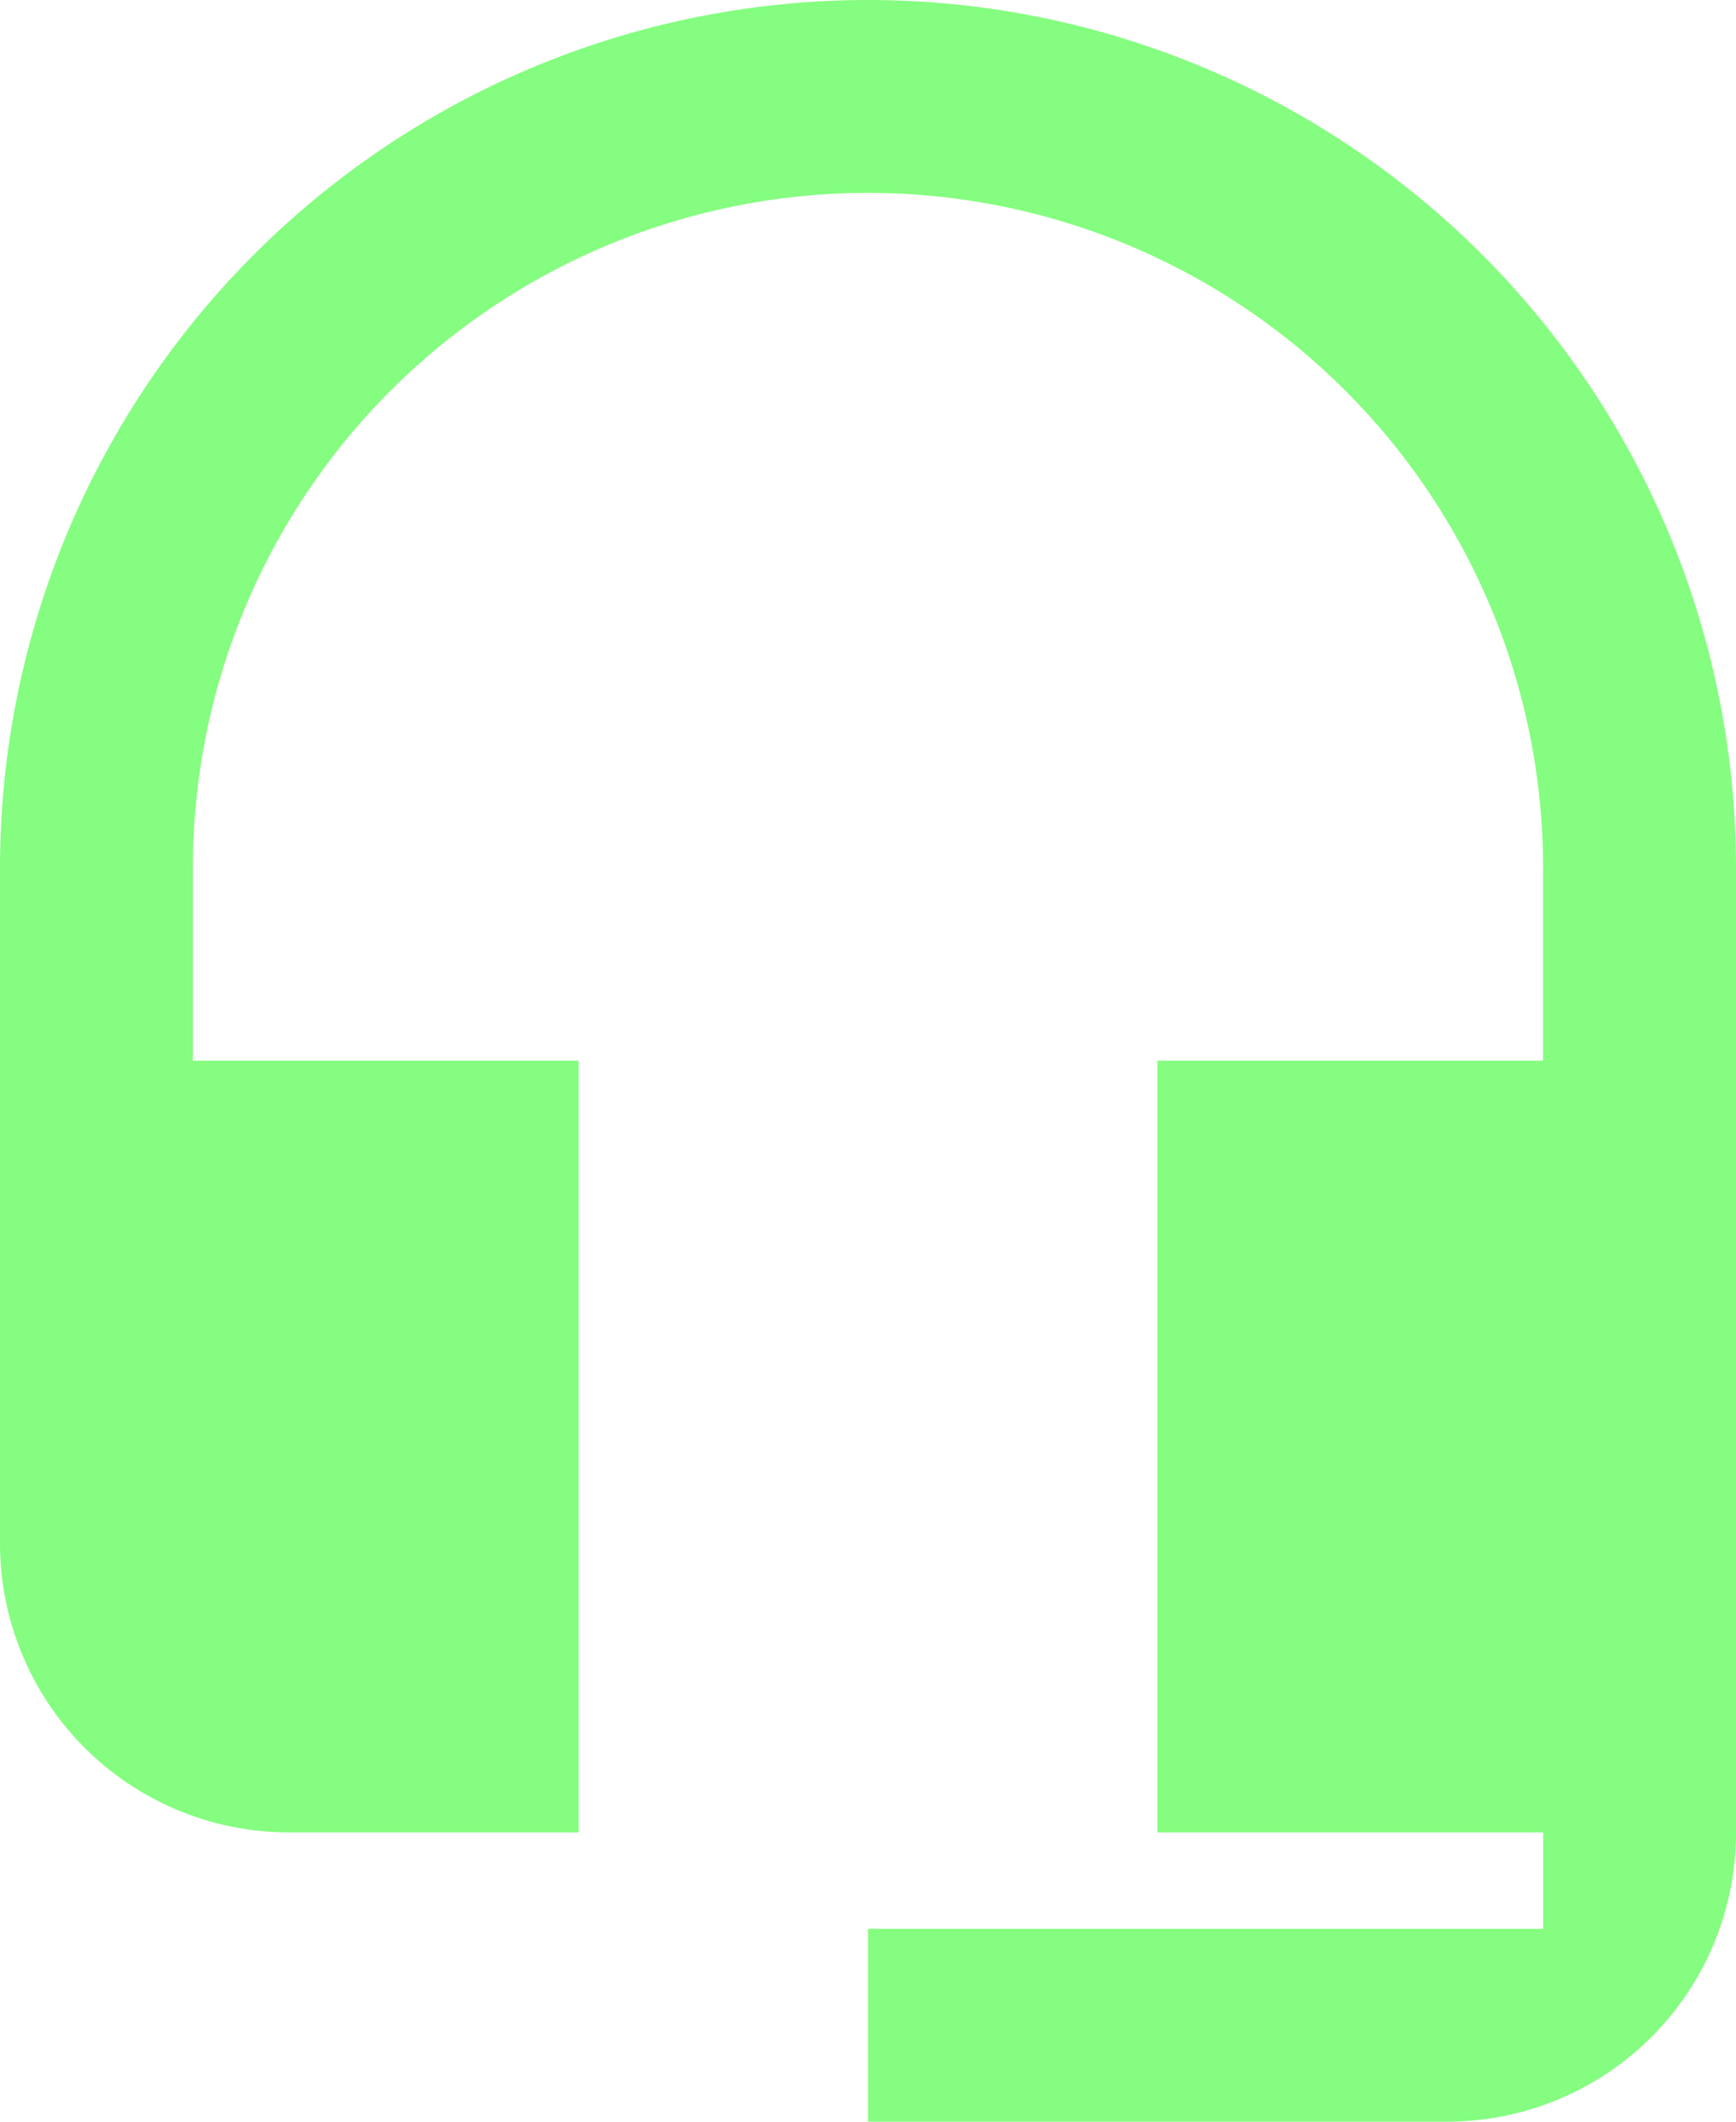 <svg xmlns="http://www.w3.org/2000/svg" width="31.423" height="38.406" viewBox="0 0 31.423 38.406">
  <path id="Icon_material-headset-mic" data-name="Icon material-headset-mic" d="M20.212,1.5A15.713,15.713,0,0,0,4.5,17.212v12.22a5.23,5.23,0,0,0,5.237,5.237h5.237V20.7H7.991V17.212a12.22,12.22,0,1,1,24.44,0V20.7H25.449V34.669h6.983v1.746H20.212v3.491H30.686a5.23,5.23,0,0,0,5.237-5.237V17.212A15.713,15.713,0,0,0,20.212,1.5Z" transform="translate(-4.5 -1.5)" fill="#85fd80"/>
</svg>
